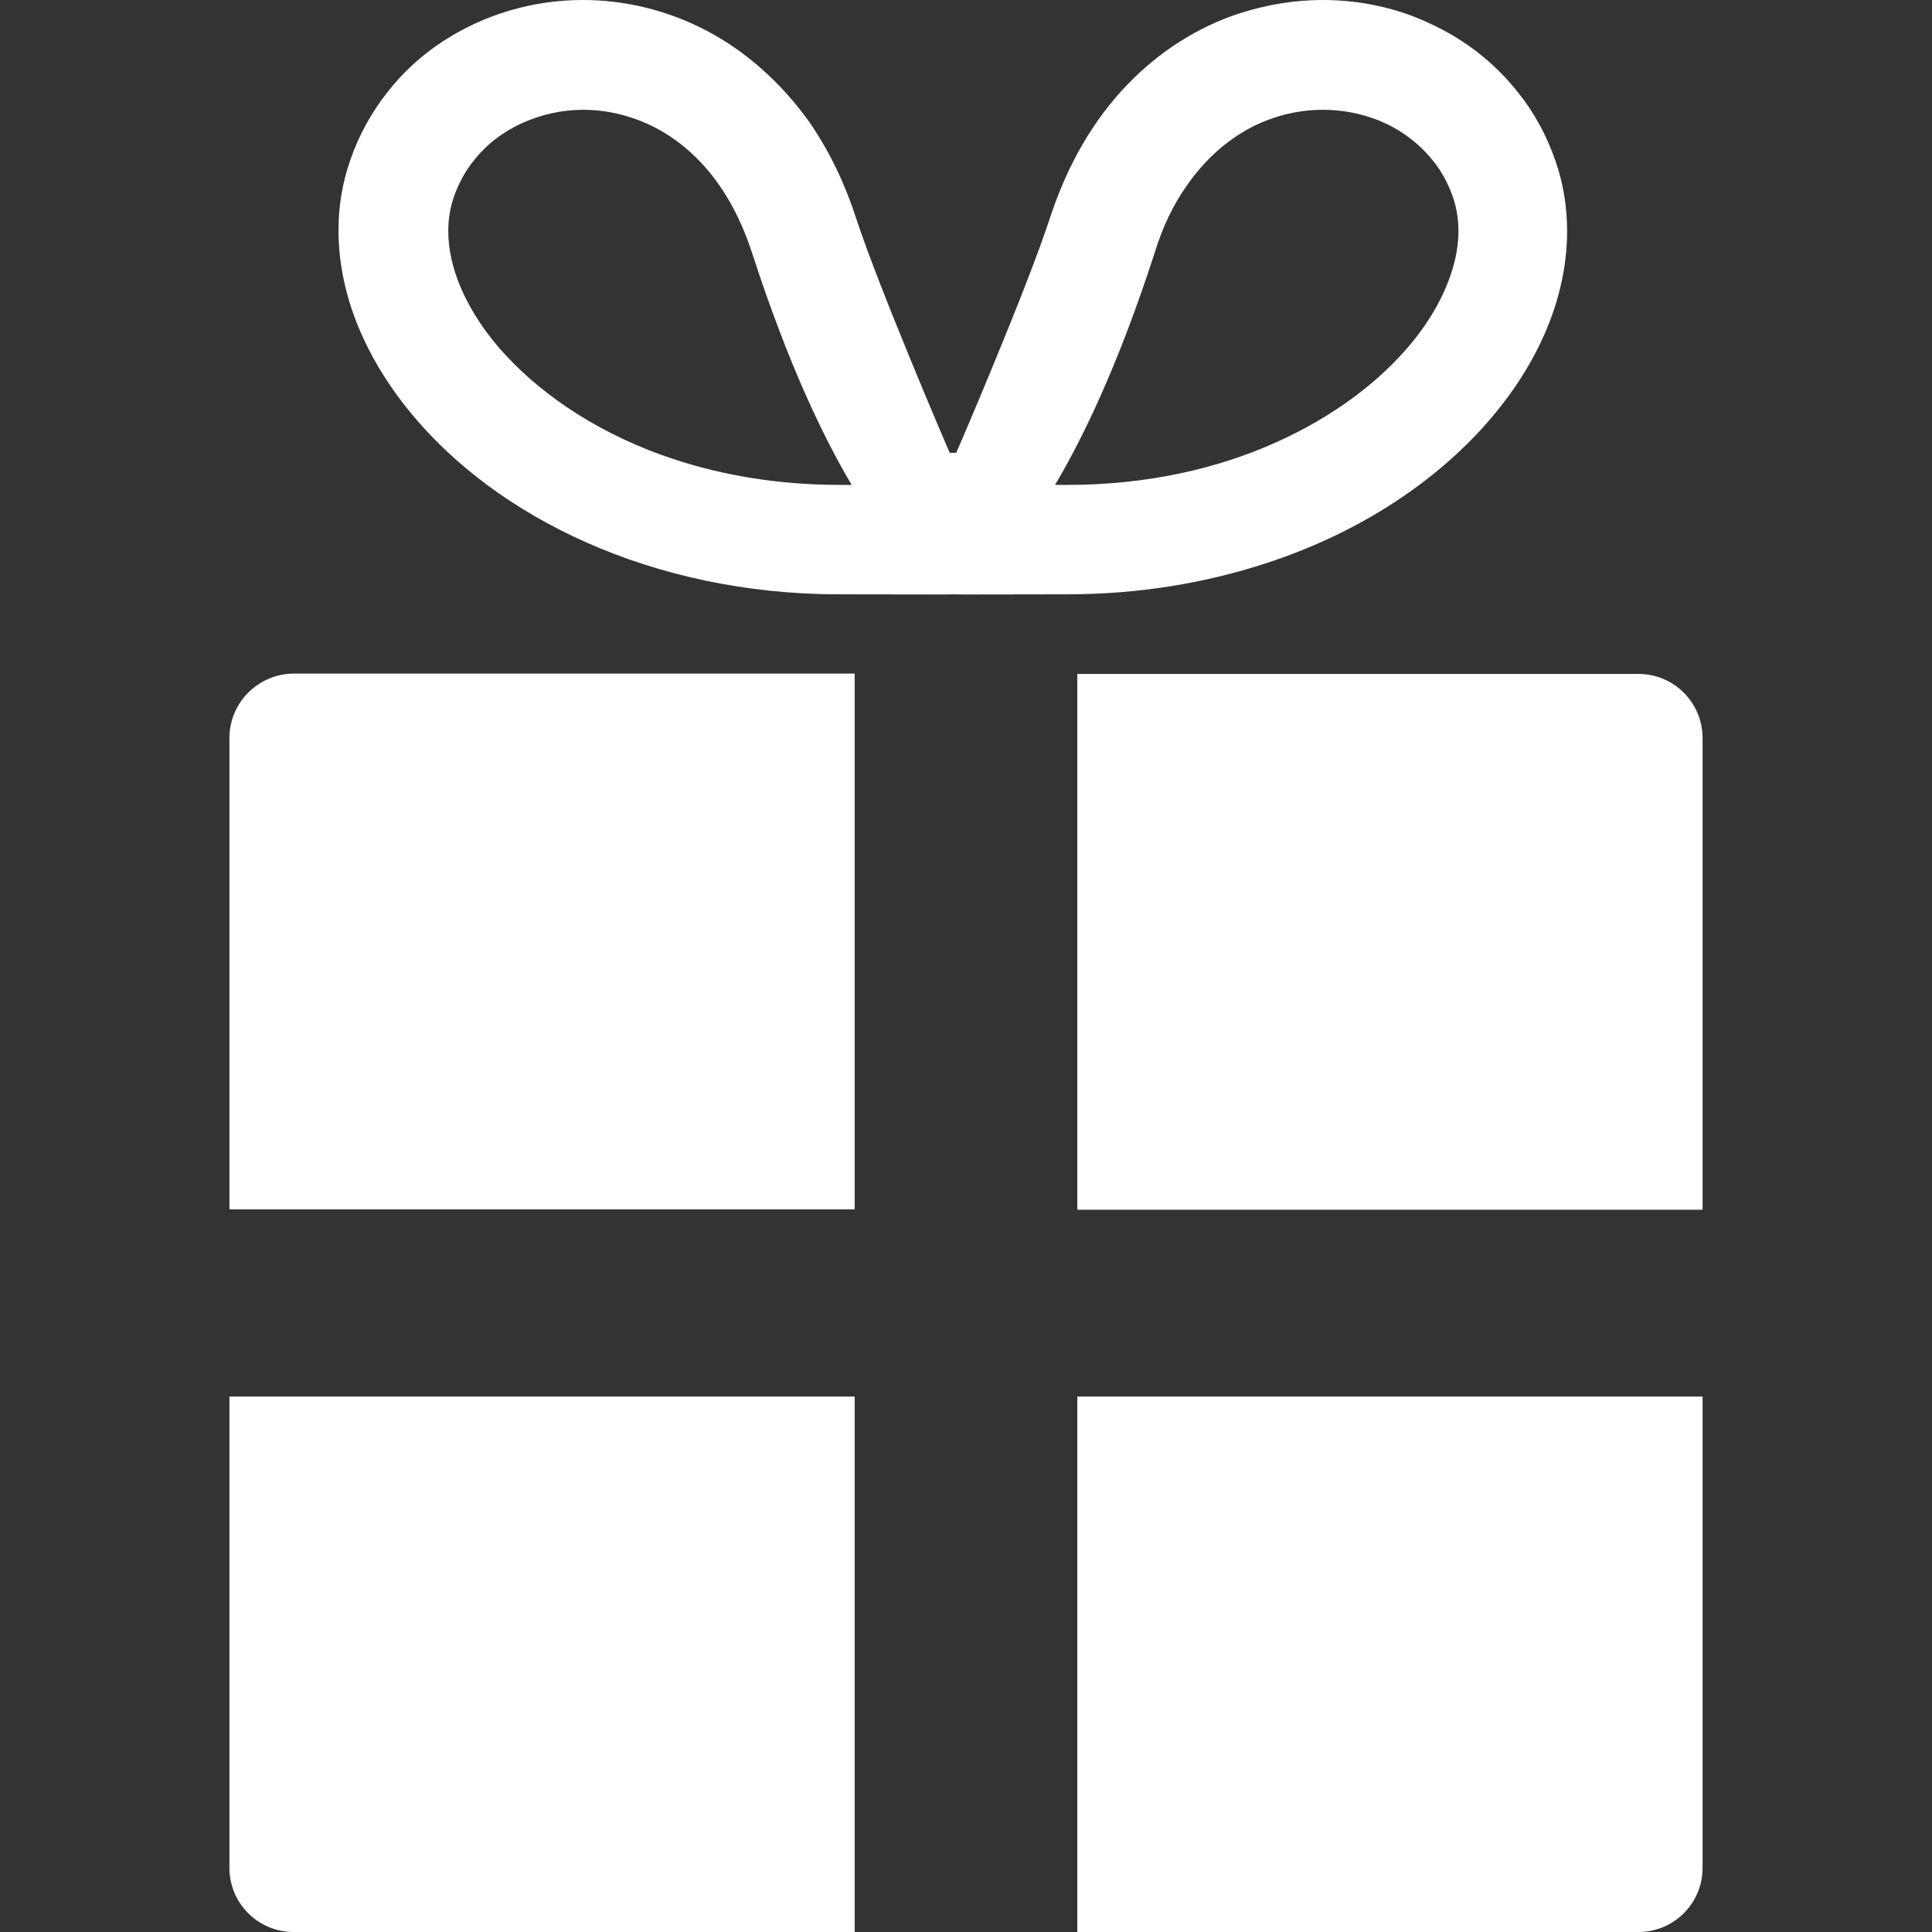 <?xml version="1.0" encoding="utf-8"?>
<!-- Generator: Adobe Illustrator 27.4.1, SVG Export Plug-In . SVG Version: 6.00 Build 0)  -->
<svg version="1.1" id="_x32_" xmlns="http://www.w3.org/2000/svg" xmlns:xlink="http://www.w3.org/1999/xlink" x="0px" y="0px"
	 viewBox="0 0 512 512" style="enable-background:new 0 0 512 512;" xml:space="preserve">
<rect x="0" y="0" width="512" height="512" fill="#333333" stroke="none"/>
<style type="text/css">
	.st0{fill:#FFFFFF;}
</style>
<g>
	<path class="st0" d="M60.8,195.6v124.9h165.7v-142H77.8C68.4,178.6,60.8,186.2,60.8,195.6z"/>
	<path class="st0" d="M434.2,178.6H285.5v142h165.7V195.6C451.2,186.2,443.6,178.6,434.2,178.6z"/>
	<path class="st0" d="M60.8,495c0,9.4,7.6,17,17,17h148.7V370.1H60.8V495z"/>
	<path class="st0" d="M285.5,512h148.7c9.4,0,17-7.6,17-17V370.1H285.5V512z"/>
	<path class="st0" d="M392.7,113.6c7-7.7,12.6-16,16.5-24.8c3.9-8.8,6.1-18.1,6.1-27.6c0-6.3-1-12.6-3.1-18.6
		c-2.3-6.7-5.7-12.9-9.9-18.1c-6.3-8-14.3-14.1-23.2-18.2C370.3,2.1,360.5,0,350.5,0c-7.3,0-14.7,1.2-21.9,3.5
		c-10.8,3.5-21.2,9.9-29.9,19c-8.8,9.1-15.8,21-20.5,35.4c-6.1,18.7-24.3,61.1-24.8,62.1h-1.7c-0.5-1-18.7-43.5-24.8-62.1
		c-3.1-9.6-7.3-18.1-12.3-25.4C206.9,21.7,197.4,13.4,187,8c-10.4-5.4-21.6-8-32.5-8c-13.3,0-26.2,3.8-37.2,11
		c-5.5,3.6-10.5,8.1-14.6,13.4c-4.2,5.3-7.6,11.4-9.9,18.1c-2.1,6-3.1,12.3-3.1,18.6c0,6.3,1,12.5,2.8,18.6
		c3.2,10.6,8.9,20.7,16.5,29.9c11.4,13.8,27.3,25.7,46.5,34.2c19.2,8.5,41.9,13.7,66.9,13.7c14.2,0,29.7,0.1,30.2,0
		c0.5,0.1,16,0,30.2,0c19,0,36.7-3,52.6-8.2C359.1,141.6,378.7,128.9,392.7,113.6z M314.5,49.2c5-7.2,10.8-12.1,17-15.4
		c6.2-3.2,12.7-4.7,19.1-4.7c7.7,0,15.2,2.2,21.2,6.2c3,2,5.6,4.4,7.9,7.2s4,6,5.3,9.6c1,2.9,1.5,5.9,1.5,9.1
		c0,3.2-0.5,6.6-1.6,10.2c-1.9,6.3-5.5,13.1-11,19.7c-8.2,9.9-20.4,19.3-35.9,26.2c-15.4,6.9-34,11.2-55.1,11.2c-1.1,0-2.2,0-3.3,0
		c7.6-12.8,16.9-32.2,26.4-61.5C308.2,59.8,311.1,54,314.5,49.2z M122.4,76.9c-2.5-5.6-3.6-10.9-3.6-15.7c0-3.2,0.5-6.2,1.5-9.1l0,0
		c1.3-3.6,3-6.8,5.3-9.6c3.3-4.2,7.6-7.5,12.6-9.8c5-2.3,10.6-3.6,16.4-3.6c4.3,0,8.6,0.7,12.8,2.1c6.4,2.1,12.5,5.8,18,11.5
		c5.5,5.7,10.4,13.6,13.9,24.3c9.5,29.3,18.8,48.7,26.4,61.5c-1.1,0-2.2,0-3.3,0c-16,0-30.6-2.5-43.5-6.7
		c-19.3-6.3-34.7-16.6-45-27.8C128.7,88.4,124.9,82.5,122.4,76.9z"/>
</g>
</svg>
